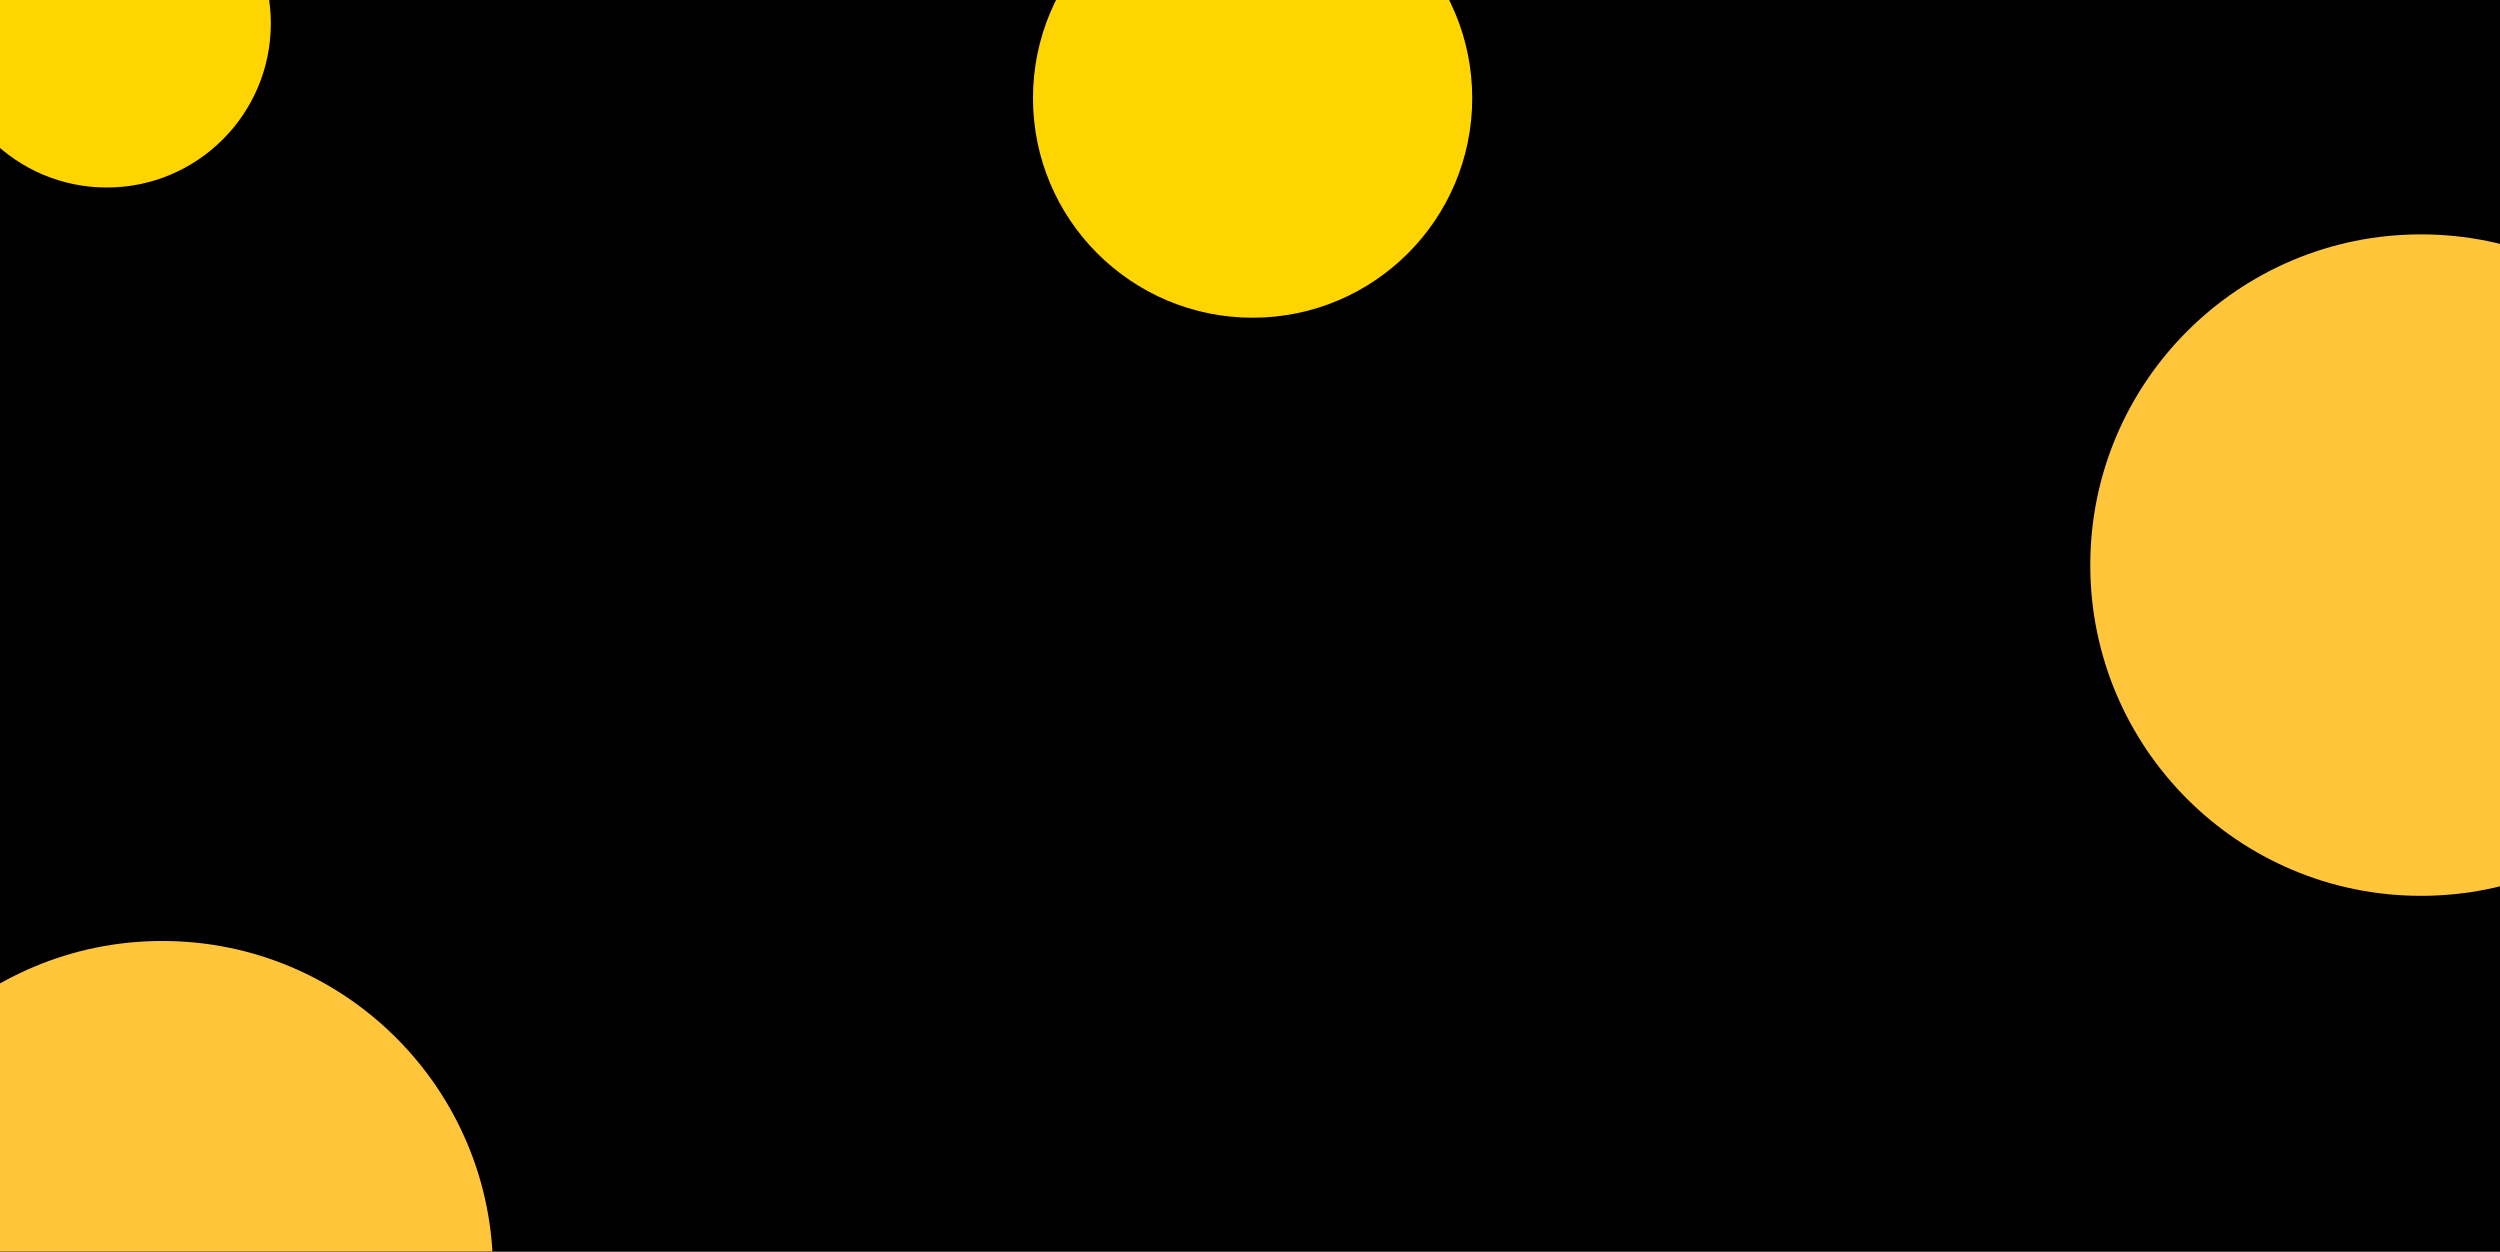 <svg xmlns="http://www.w3.org/2000/svg" width="1440" height="721" fill="none"><path fill="#000" d="M0 0h1440v721H0z"/><g filter="url(#a)"><circle cx="93.5" cy="732.5" r="190.5" fill="#FFC63C"/></g><g filter="url(#b)"><circle cx="1394.5" cy="325.5" r="190.5" fill="#FFC63C"/></g><g filter="url(#c)"><circle cx="721.5" cy="56.5" r="126.5" fill="#FFD501"/></g><g filter="url(#d)"><circle cx="61.5" cy="13.5" r="94.5" fill="#FFD501"/></g><defs><filter id="a" width="1381" height="1381" x="-597" y="42" color-interpolation-filters="sRGB" filterUnits="userSpaceOnUse"><feFlood flood-opacity="0" result="BackgroundImageFix"/><feBlend in="SourceGraphic" in2="BackgroundImageFix" result="shape"/><feGaussianBlur result="effect1_foregroundBlur_330_5184" stdDeviation="250"/></filter><filter id="b" width="1381" height="1381" x="704" y="-365" color-interpolation-filters="sRGB" filterUnits="userSpaceOnUse"><feFlood flood-opacity="0" result="BackgroundImageFix"/><feBlend in="SourceGraphic" in2="BackgroundImageFix" result="shape"/><feGaussianBlur result="effect1_foregroundBlur_330_5184" stdDeviation="250"/></filter><filter id="c" width="853" height="853" x="295" y="-370" color-interpolation-filters="sRGB" filterUnits="userSpaceOnUse"><feFlood flood-opacity="0" result="BackgroundImageFix"/><feBlend in="SourceGraphic" in2="BackgroundImageFix" result="shape"/><feGaussianBlur result="effect1_foregroundBlur_330_5184" stdDeviation="150"/></filter><filter id="d" width="789" height="789" x="-333" y="-381" color-interpolation-filters="sRGB" filterUnits="userSpaceOnUse"><feFlood flood-opacity="0" result="BackgroundImageFix"/><feBlend in="SourceGraphic" in2="BackgroundImageFix" result="shape"/><feGaussianBlur result="effect1_foregroundBlur_330_5184" stdDeviation="150"/></filter></defs></svg>